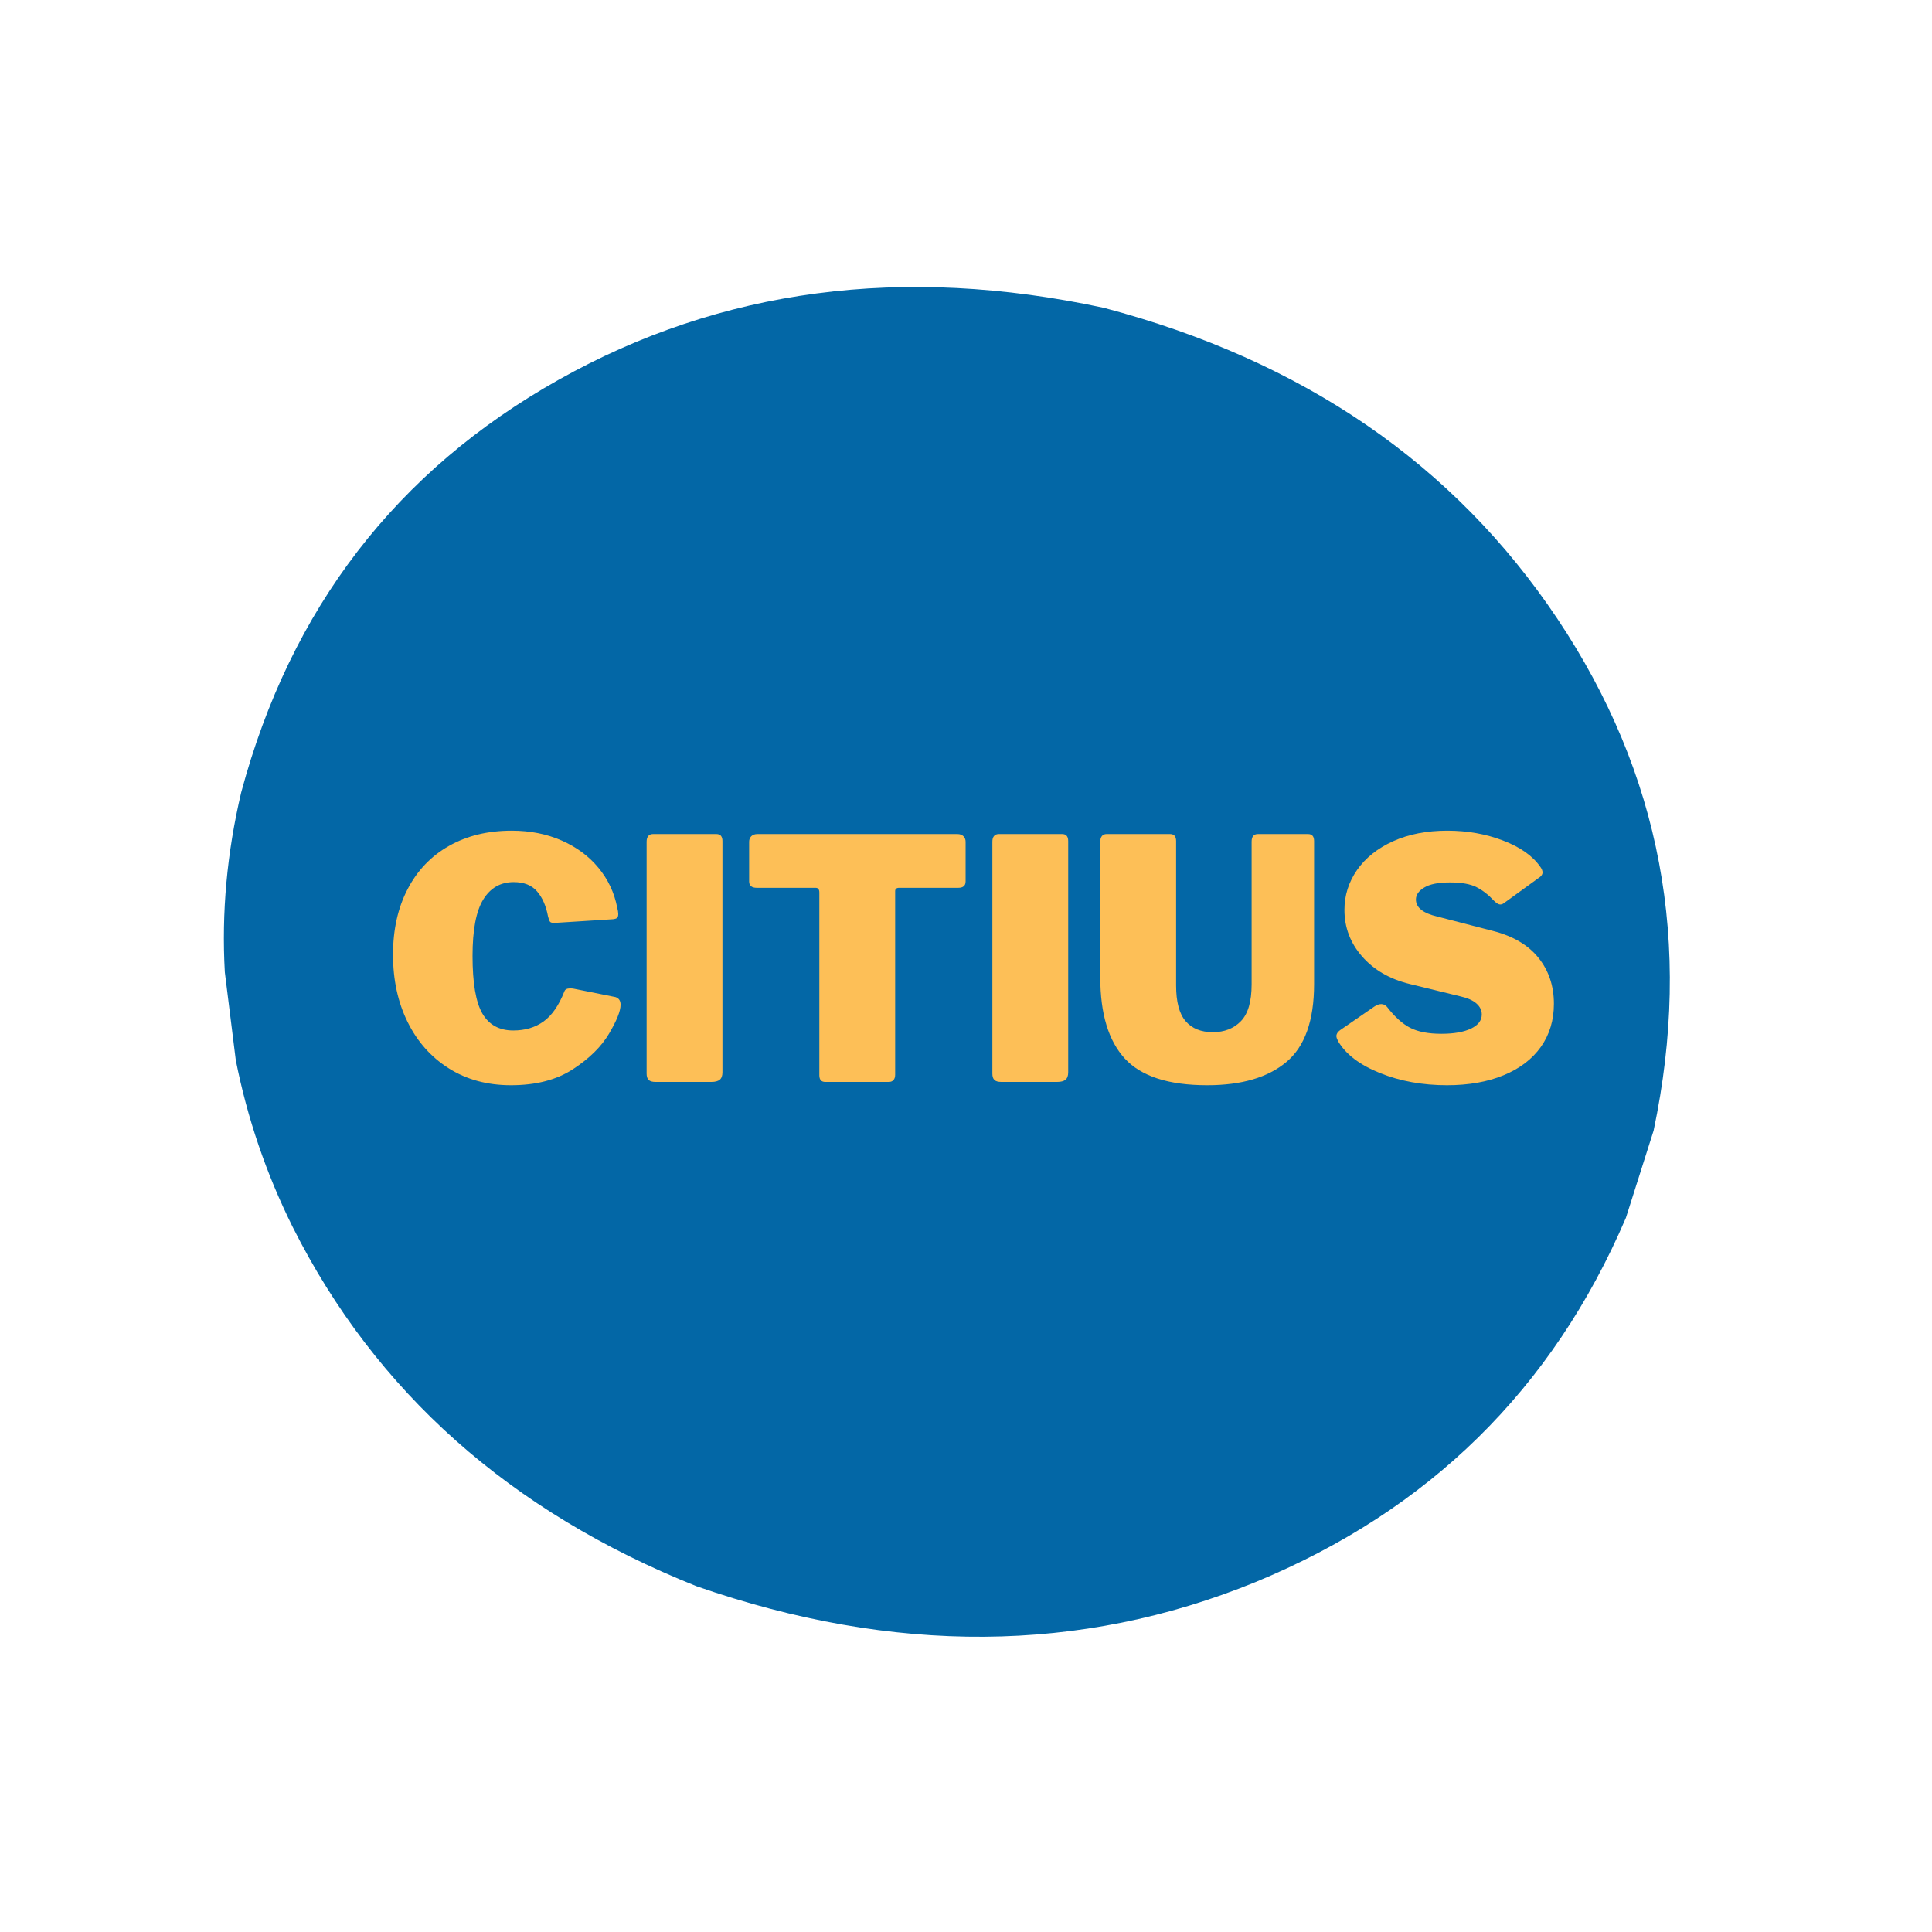 <?xml version="1.0" encoding="utf-8"?>
<svg xmlns="http://www.w3.org/2000/svg" xmlns:xlink="http://www.w3.org/1999/xlink" width="500" zoomAndPan="magnify" viewBox="0 0 375 375" height="500" preserveAspectRatio="xMidYMid meet" version="1.0">
  <defs>
    <g/>
  </defs>
  <path fill="#0367a6" fill-opacity="1" fill-rule="nonzero" d="M 320.965 219.445 L 315.594 236.359 C 301.355 269.625 277.363 293.211 243.605 307.117 C 209.656 320.957 173.52 321.215 135.191 307.887 C 99.031 293.426 72.906 270.188 56.816 238.172 C 51.68 227.84 47.996 217.039 45.766 205.77 L 43.641 188.707 C 42.988 177.16 44.051 165.527 46.816 153.809 C 56.402 118.098 76.945 91.398 108.445 73.707 C 139.945 56.016 175.219 51.363 214.27 59.754 C 252.883 69.957 282.227 90.078 302.297 120.117 C 322.367 150.16 328.59 183.266 320.965 219.445"/>
  <g fill="#fdbf57" fill-opacity="1">
    <g transform="translate(74.346, 210)">
      <g>
        <path d="M 24.969 -48.766 C 28.551 -48.766 31.789 -48.125 34.688 -46.844 C 37.582 -45.57 39.957 -43.812 41.812 -41.562 C 43.676 -39.312 44.891 -36.738 45.453 -33.844 C 45.586 -33.32 45.656 -32.91 45.656 -32.609 C 45.656 -32.223 45.578 -31.961 45.422 -31.828 C 45.273 -31.703 45.004 -31.617 44.609 -31.578 L 33.266 -30.859 C 32.828 -30.859 32.547 -30.93 32.422 -31.078 C 32.297 -31.234 32.164 -31.57 32.031 -32.094 C 31.645 -34.164 30.93 -35.797 29.891 -36.984 C 28.859 -38.18 27.348 -38.781 25.359 -38.781 C 22.805 -38.781 20.836 -37.656 19.453 -35.406 C 18.066 -33.156 17.375 -29.504 17.375 -24.453 C 17.375 -19.211 18.008 -15.488 19.281 -13.281 C 20.562 -11.082 22.562 -9.984 25.281 -9.984 C 27.57 -9.984 29.531 -10.566 31.156 -11.734 C 32.781 -12.898 34.129 -14.848 35.203 -17.578 C 35.336 -17.961 35.707 -18.156 36.312 -18.156 C 36.613 -18.156 36.852 -18.133 37.031 -18.094 L 45.125 -16.469 C 45.781 -16.25 46.109 -15.754 46.109 -14.984 C 46.109 -13.766 45.359 -11.891 43.859 -9.359 C 42.367 -6.836 40.035 -4.539 36.859 -2.469 C 33.68 -0.395 29.672 0.641 24.828 0.641 C 20.254 0.641 16.238 -0.445 12.781 -2.625 C 9.32 -4.812 6.648 -7.816 4.766 -11.641 C 2.879 -15.461 1.938 -19.816 1.938 -24.703 C 1.938 -29.547 2.879 -33.781 4.766 -37.406 C 6.648 -41.039 9.332 -43.844 12.812 -45.812 C 16.289 -47.781 20.344 -48.766 24.969 -48.766 Z M 24.969 -48.766"/>
      </g>
    </g>
  </g>
  <g fill="#fdbf57" fill-opacity="1">
    <g transform="translate(122.133, 210)">
      <g>
        <path d="M 16.922 -48.109 C 17.703 -48.109 18.094 -47.656 18.094 -46.75 L 18.094 -1.875 C 18.094 -1.188 17.914 -0.703 17.562 -0.422 C 17.219 -0.141 16.68 0 15.953 0 L 5.125 0 C 4.477 0 4.023 -0.129 3.766 -0.391 C 3.504 -0.648 3.375 -1.062 3.375 -1.625 L 3.375 -46.625 C 3.375 -47.094 3.477 -47.457 3.688 -47.719 C 3.906 -47.977 4.211 -48.109 4.609 -48.109 Z M 16.922 -48.109"/>
      </g>
    </g>
  </g>
  <g fill="#fdbf57" fill-opacity="1">
    <g transform="translate(143.595, 210)">
      <g>
        <path d="M 1.812 -46.625 C 1.812 -47.051 1.953 -47.406 2.234 -47.688 C 2.516 -47.969 2.914 -48.109 3.438 -48.109 L 42.219 -48.109 C 42.727 -48.109 43.125 -47.969 43.406 -47.688 C 43.688 -47.406 43.828 -47.051 43.828 -46.625 L 43.828 -38.906 C 43.828 -38.082 43.352 -37.672 42.406 -37.672 L 30.938 -37.672 C 30.414 -37.672 30.156 -37.457 30.156 -37.031 L 30.156 -1.422 C 30.156 -0.953 30.047 -0.598 29.828 -0.359 C 29.609 -0.117 29.305 0 28.922 0 L 16.594 0 C 15.82 0 15.438 -0.43 15.438 -1.297 L 15.438 -36.766 C 15.438 -37.367 15.195 -37.672 14.719 -37.672 L 3.312 -37.672 C 2.312 -37.672 1.812 -38.082 1.812 -38.906 Z M 1.812 -46.625"/>
      </g>
    </g>
  </g>
  <g fill="#fdbf57" fill-opacity="1">
    <g transform="translate(189.243, 210)">
      <g>
        <path d="M 16.922 -48.109 C 17.703 -48.109 18.094 -47.656 18.094 -46.75 L 18.094 -1.875 C 18.094 -1.188 17.914 -0.703 17.562 -0.422 C 17.219 -0.141 16.68 0 15.953 0 L 5.125 0 C 4.477 0 4.023 -0.129 3.766 -0.391 C 3.504 -0.648 3.375 -1.062 3.375 -1.625 L 3.375 -46.625 C 3.375 -47.094 3.477 -47.457 3.688 -47.719 C 3.906 -47.977 4.211 -48.109 4.609 -48.109 Z M 16.922 -48.109"/>
      </g>
    </g>
  </g>
  <g fill="#fdbf57" fill-opacity="1">
    <g transform="translate(210.705, 210)">
      <g>
        <path d="M 44.359 -19 C 44.359 -11.906 42.562 -6.859 38.969 -3.859 C 35.383 -0.859 30.266 0.641 23.609 0.641 C 16.129 0.641 10.801 -1.082 7.625 -4.531 C 4.445 -7.988 2.859 -13.242 2.859 -20.297 L 2.859 -46.625 C 2.859 -47.094 2.961 -47.457 3.172 -47.719 C 3.391 -47.977 3.691 -48.109 4.078 -48.109 L 16.406 -48.109 C 17.188 -48.109 17.578 -47.656 17.578 -46.75 L 17.578 -18.734 C 17.578 -15.535 18.191 -13.223 19.422 -11.797 C 20.648 -10.367 22.41 -9.656 24.703 -9.656 C 26.953 -9.656 28.77 -10.367 30.156 -11.797 C 31.539 -13.223 32.234 -15.602 32.234 -18.938 L 32.234 -46.625 C 32.234 -47.613 32.641 -48.109 33.453 -48.109 L 43.188 -48.109 C 43.969 -48.109 44.359 -47.656 44.359 -46.75 Z M 44.359 -19"/>
      </g>
    </g>
  </g>
  <g fill="#fdbf57" fill-opacity="1">
    <g transform="translate(257.908, 210)">
      <g>
        <path d="M 32.031 -35.203 C 30.988 -36.328 29.875 -37.191 28.688 -37.797 C 27.5 -38.41 25.781 -38.719 23.531 -38.719 C 21.289 -38.719 19.629 -38.391 18.547 -37.734 C 17.461 -37.086 16.922 -36.312 16.922 -35.406 C 16.922 -33.844 18.305 -32.738 21.078 -32.094 L 31.844 -29.312 C 35.77 -28.312 38.727 -26.566 40.719 -24.078 C 42.707 -21.598 43.703 -18.629 43.703 -15.172 C 43.703 -11.973 42.859 -9.18 41.172 -6.797 C 39.484 -4.422 37.07 -2.586 33.938 -1.297 C 30.812 -0.004 27.148 0.641 22.953 0.641 C 18.203 0.641 13.867 -0.145 9.953 -1.719 C 6.035 -3.289 3.32 -5.352 1.812 -7.906 C 1.594 -8.344 1.484 -8.672 1.484 -8.891 C 1.484 -9.316 1.723 -9.703 2.203 -10.047 L 8.891 -14.656 C 9.359 -14.957 9.789 -15.109 10.188 -15.109 C 10.656 -15.109 11.039 -14.914 11.344 -14.531 C 12.812 -12.625 14.301 -11.281 15.812 -10.5 C 17.332 -9.727 19.348 -9.344 21.859 -9.344 C 24.273 -9.344 26.188 -9.676 27.594 -10.344 C 29 -11.008 29.703 -11.926 29.703 -13.094 C 29.703 -13.914 29.352 -14.629 28.656 -15.234 C 27.969 -15.836 26.953 -16.289 25.609 -16.594 L 15.75 -19 C 11.863 -19.945 8.773 -21.727 6.484 -24.344 C 4.191 -26.957 3.047 -29.973 3.047 -33.391 C 3.047 -36.203 3.863 -38.785 5.5 -41.141 C 7.145 -43.492 9.477 -45.352 12.5 -46.719 C 15.531 -48.082 19.035 -48.766 23.016 -48.766 C 26.91 -48.766 30.52 -48.125 33.844 -46.844 C 37.176 -45.57 39.578 -43.879 41.047 -41.766 C 41.348 -41.367 41.5 -41 41.5 -40.656 C 41.5 -40.352 41.348 -40.07 41.047 -39.812 L 33.984 -34.688 C 33.766 -34.52 33.523 -34.438 33.266 -34.438 C 32.961 -34.438 32.551 -34.691 32.031 -35.203 Z M 32.031 -35.203"/>
      </g>
    </g>
  </g>
</svg>